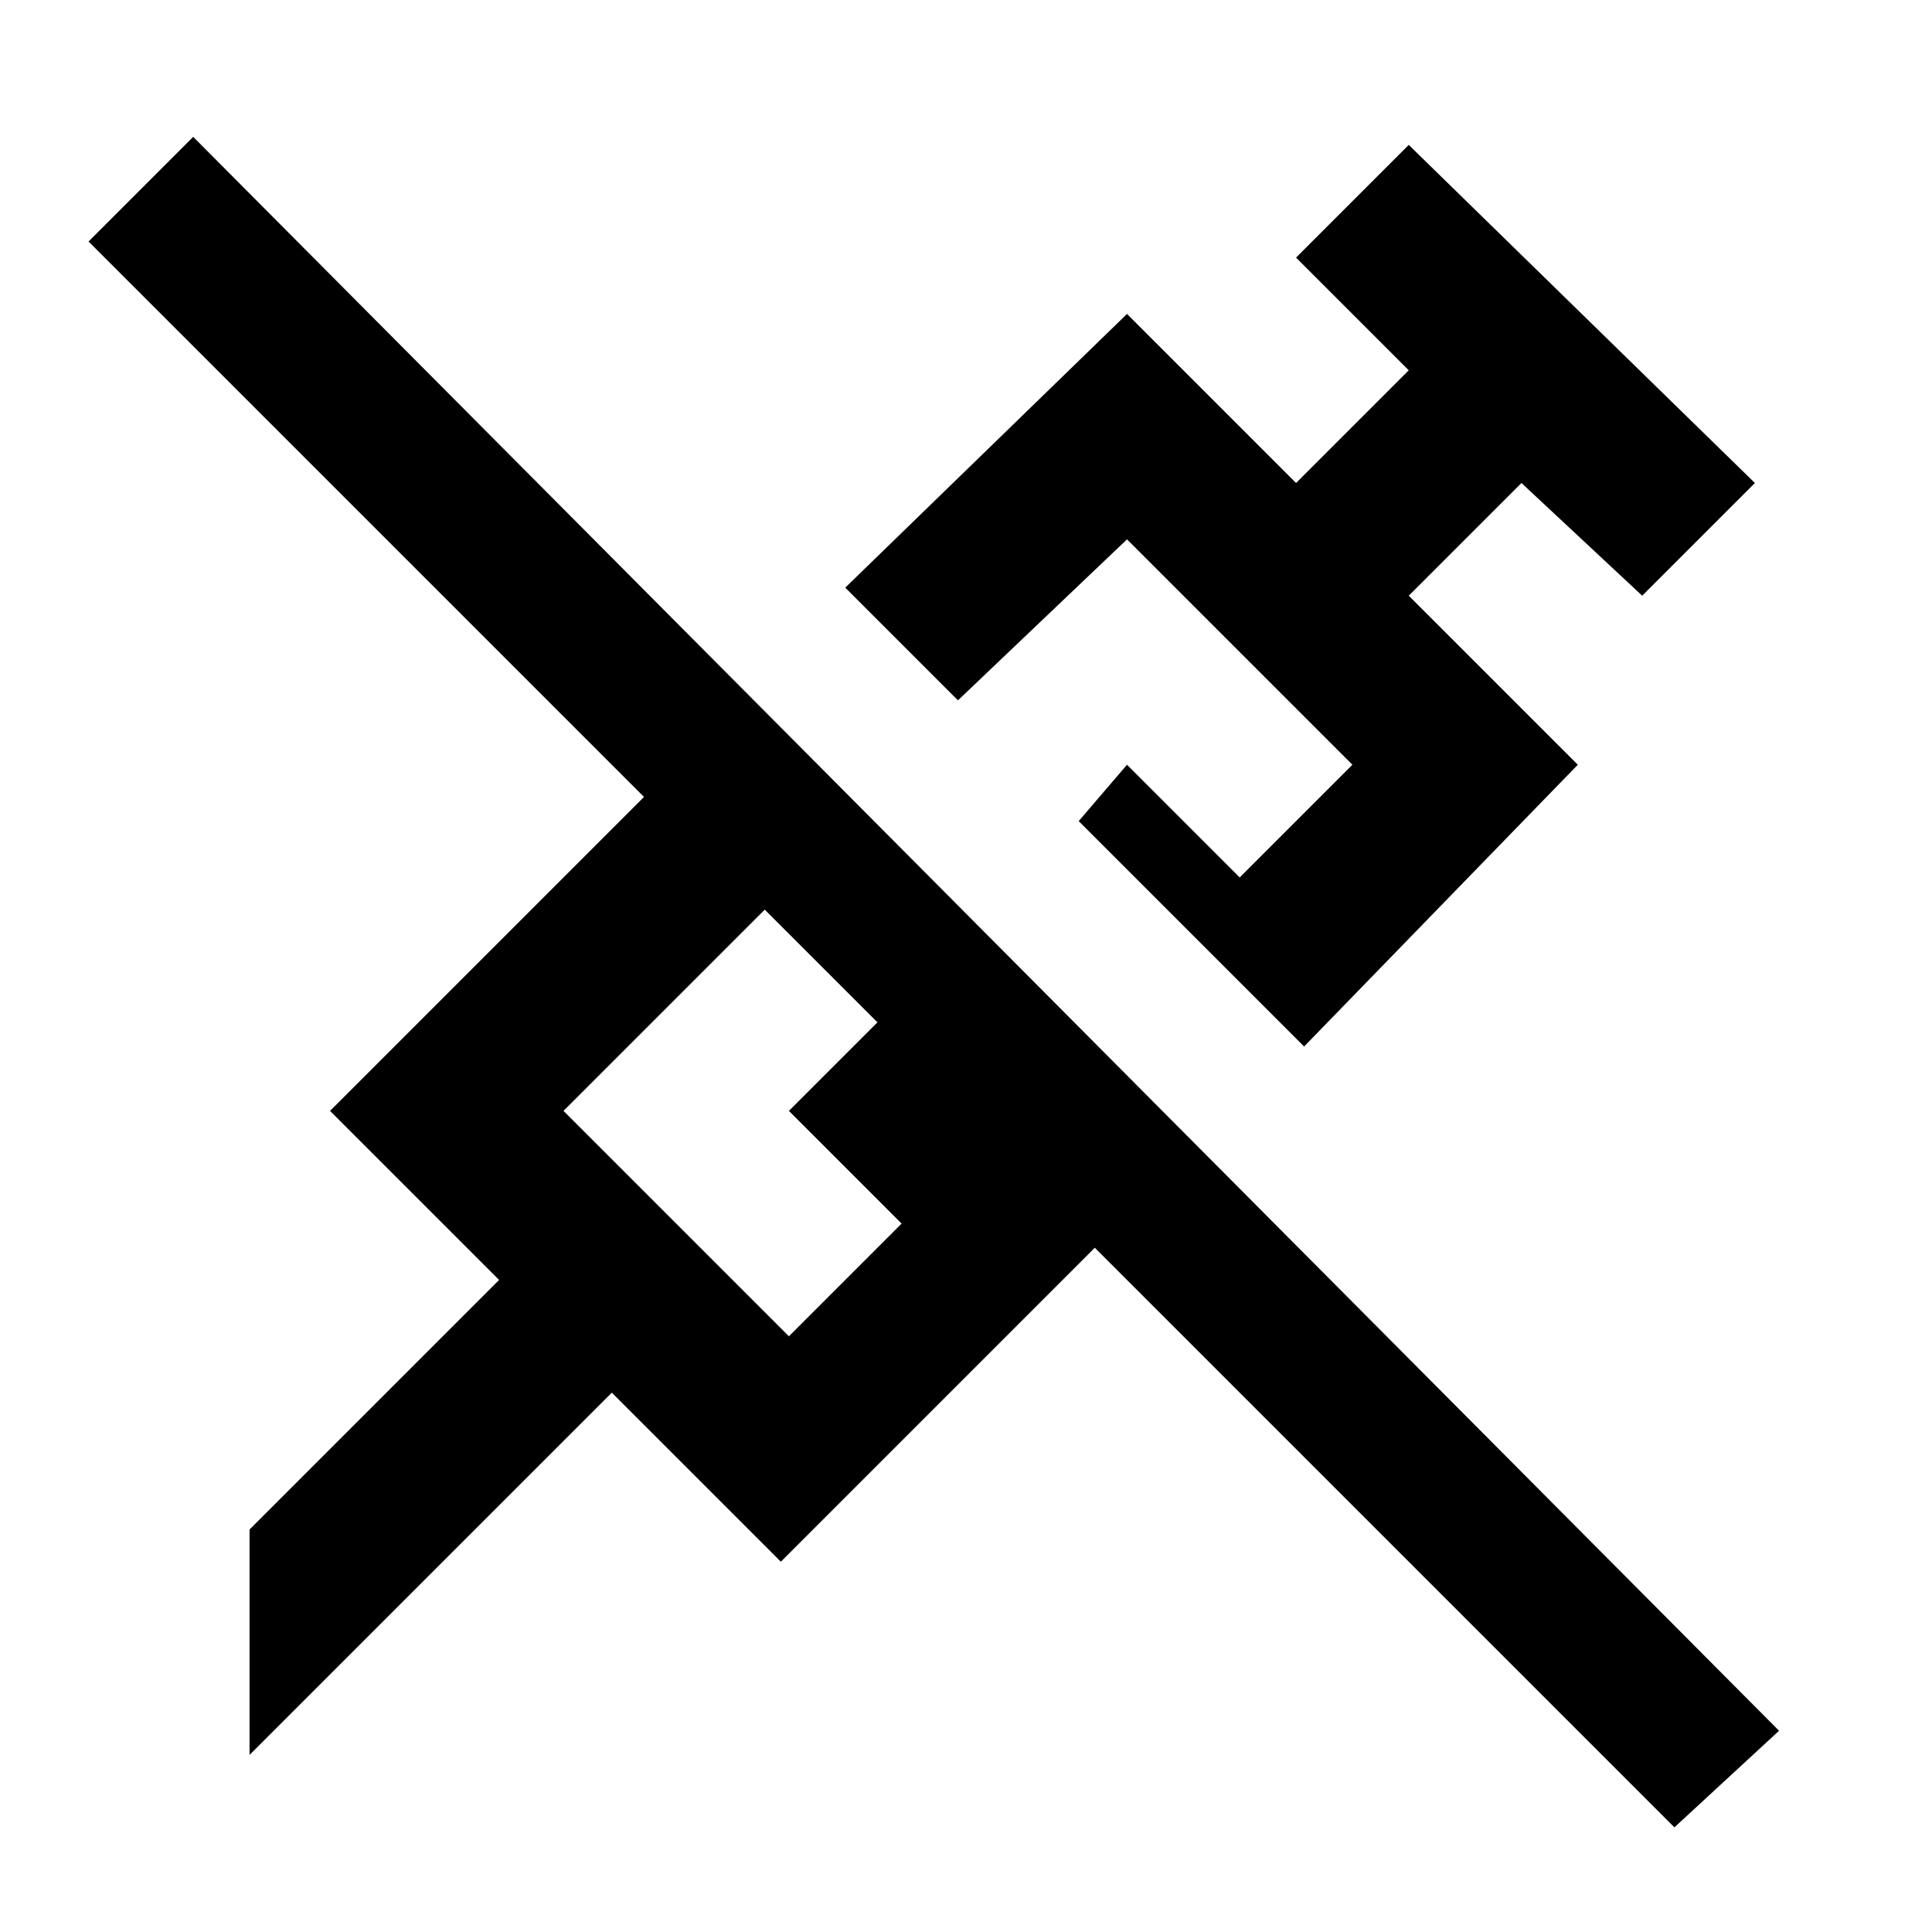 <?xml version="1.0" encoding="utf-8"?>
<!-- Generator: www.svgicons.com -->
<svg xmlns="http://www.w3.org/2000/svg" width="800" height="800" viewBox="0 0 24 24">
<path fill="currentColor" d="M22.1 21.5L2.4 1.7L1.1 3L8 9.9l-3.9 3.9l2.1 2.1L3.1 19v2.8l4.5-4.5l2.1 2.1l3.9-3.9l7.2 7.2zm-10.9-6.3l-1.4 1.4L7 13.8l2.5-2.5l1.4 1.4l-1.1 1.1zm.7-6.5l-1.4-1.4L14 3.9L16.1 6l1.4-1.4l-1.4-1.4l1.4-1.4L21.8 6l-1.4 1.4L18.9 6l-1.4 1.4l2.1 2.1l-3.4 3.5l-2.8-2.8l.6-.7l1.4 1.4l1.4-1.4L14 6.7z"/>
</svg>